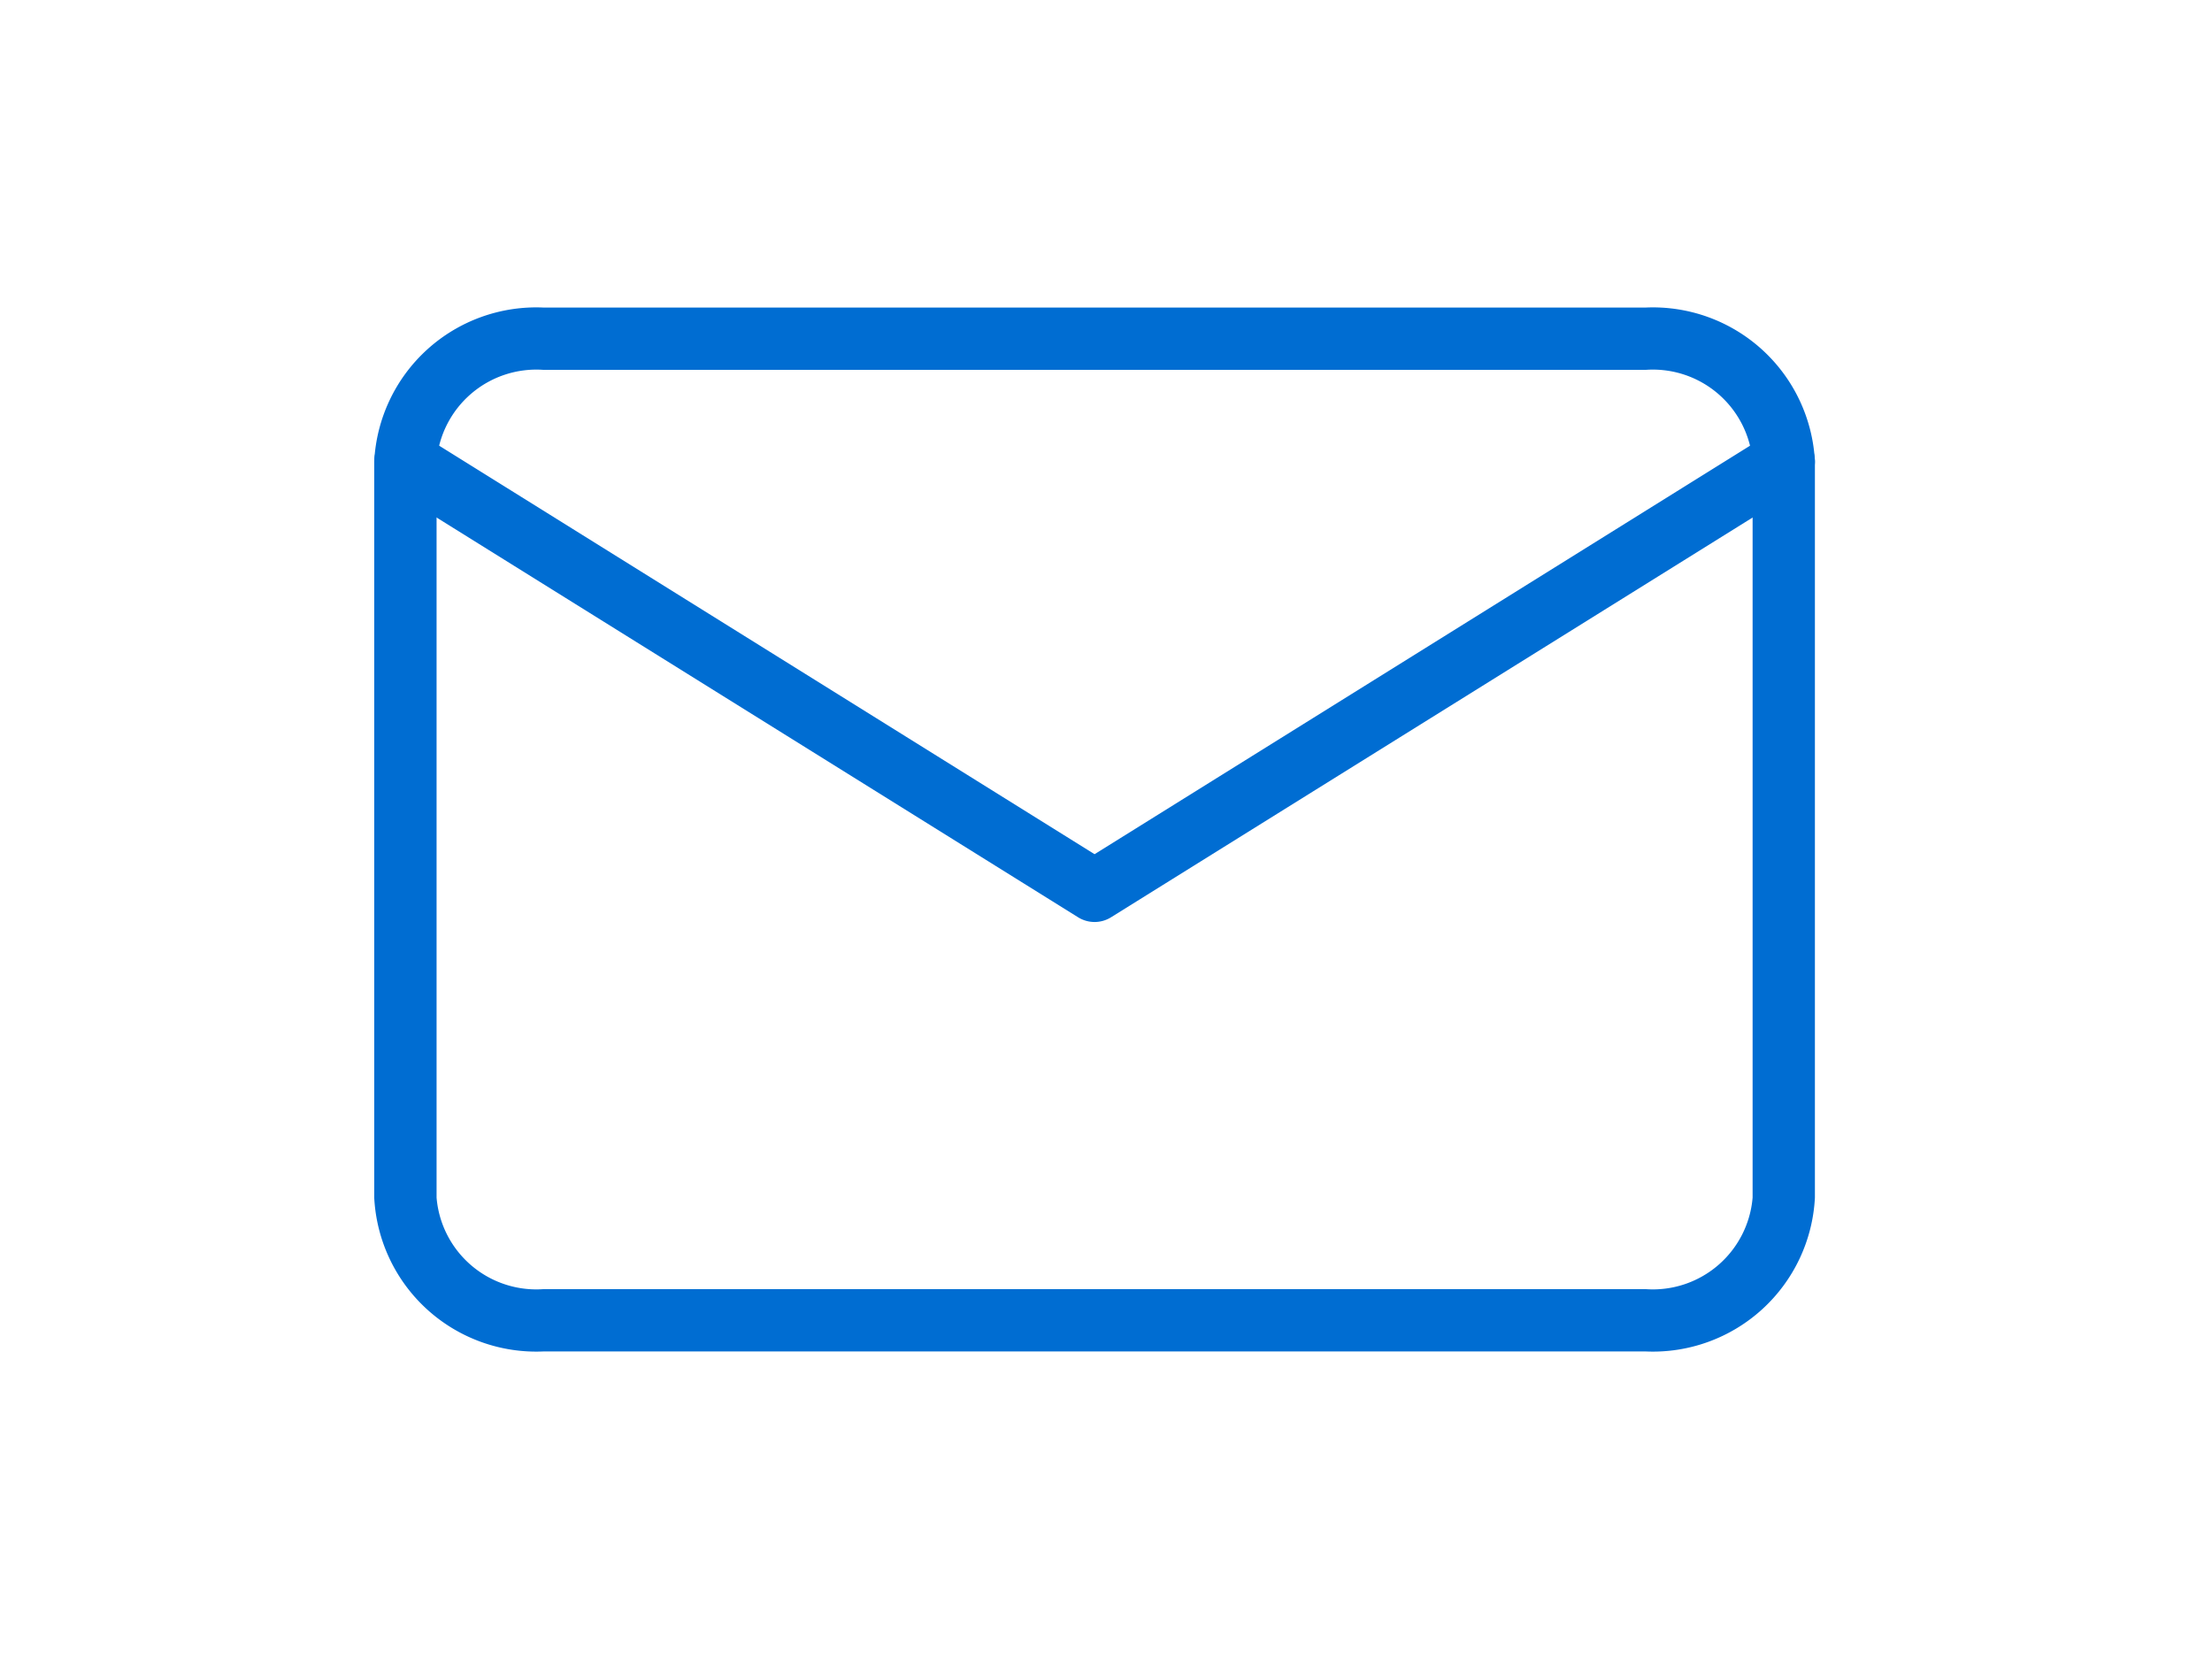 <svg id="h1アイコン" xmlns="http://www.w3.org/2000/svg" xmlns:xlink="http://www.w3.org/1999/xlink" width="60" height="45" viewBox="0 0 60 45">
  <defs>
    <clipPath id="clip-path">
      <rect id="Rectangle_26264" data-name="Rectangle 26264" width="60" height="45" transform="translate(10702 1281)" fill="#fff"/>
    </clipPath>
  </defs>
  <g id="Mask_Group_56" data-name="Mask Group 56" transform="translate(-10702 -1281)" clip-path="url(#clip-path)">
    <g id="Group_54878" data-name="Group 54878" transform="translate(10712.151 1289.342)">
      <path id="パス_1951" data-name="パス 1951" d="M7.084,5.5h29.91a4.4,4.4,0,0,1,4.584,4.173V29.643a4.4,4.4,0,0,1-4.584,4.173H7.084A4.4,4.4,0,0,1,2.5,29.643V9.673A4.4,4.4,0,0,1,7.084,5.5Zm29.91,26.626a2.715,2.715,0,0,0,2.894-2.483V9.673a2.715,2.715,0,0,0-2.894-2.483H7.084A2.715,2.715,0,0,0,4.191,9.673V29.643a2.715,2.715,0,0,0,2.894,2.483Z" transform="translate(-2.5 -5.5)" fill="#006dd2"/>
      <path id="パス_1952" data-name="パス 1952" d="M22.039,21.839a.845.845,0,0,1-.447-.128L2.9,10.063a.845.845,0,0,1,.894-1.435L22.039,20,40.286,8.628a.845.845,0,0,1,.894,1.435L22.486,21.711A.845.845,0,0,1,22.039,21.839Z" transform="translate(-2.5 -5.172)" fill="#006dd2"/>
    </g>
  </g>
</svg>
